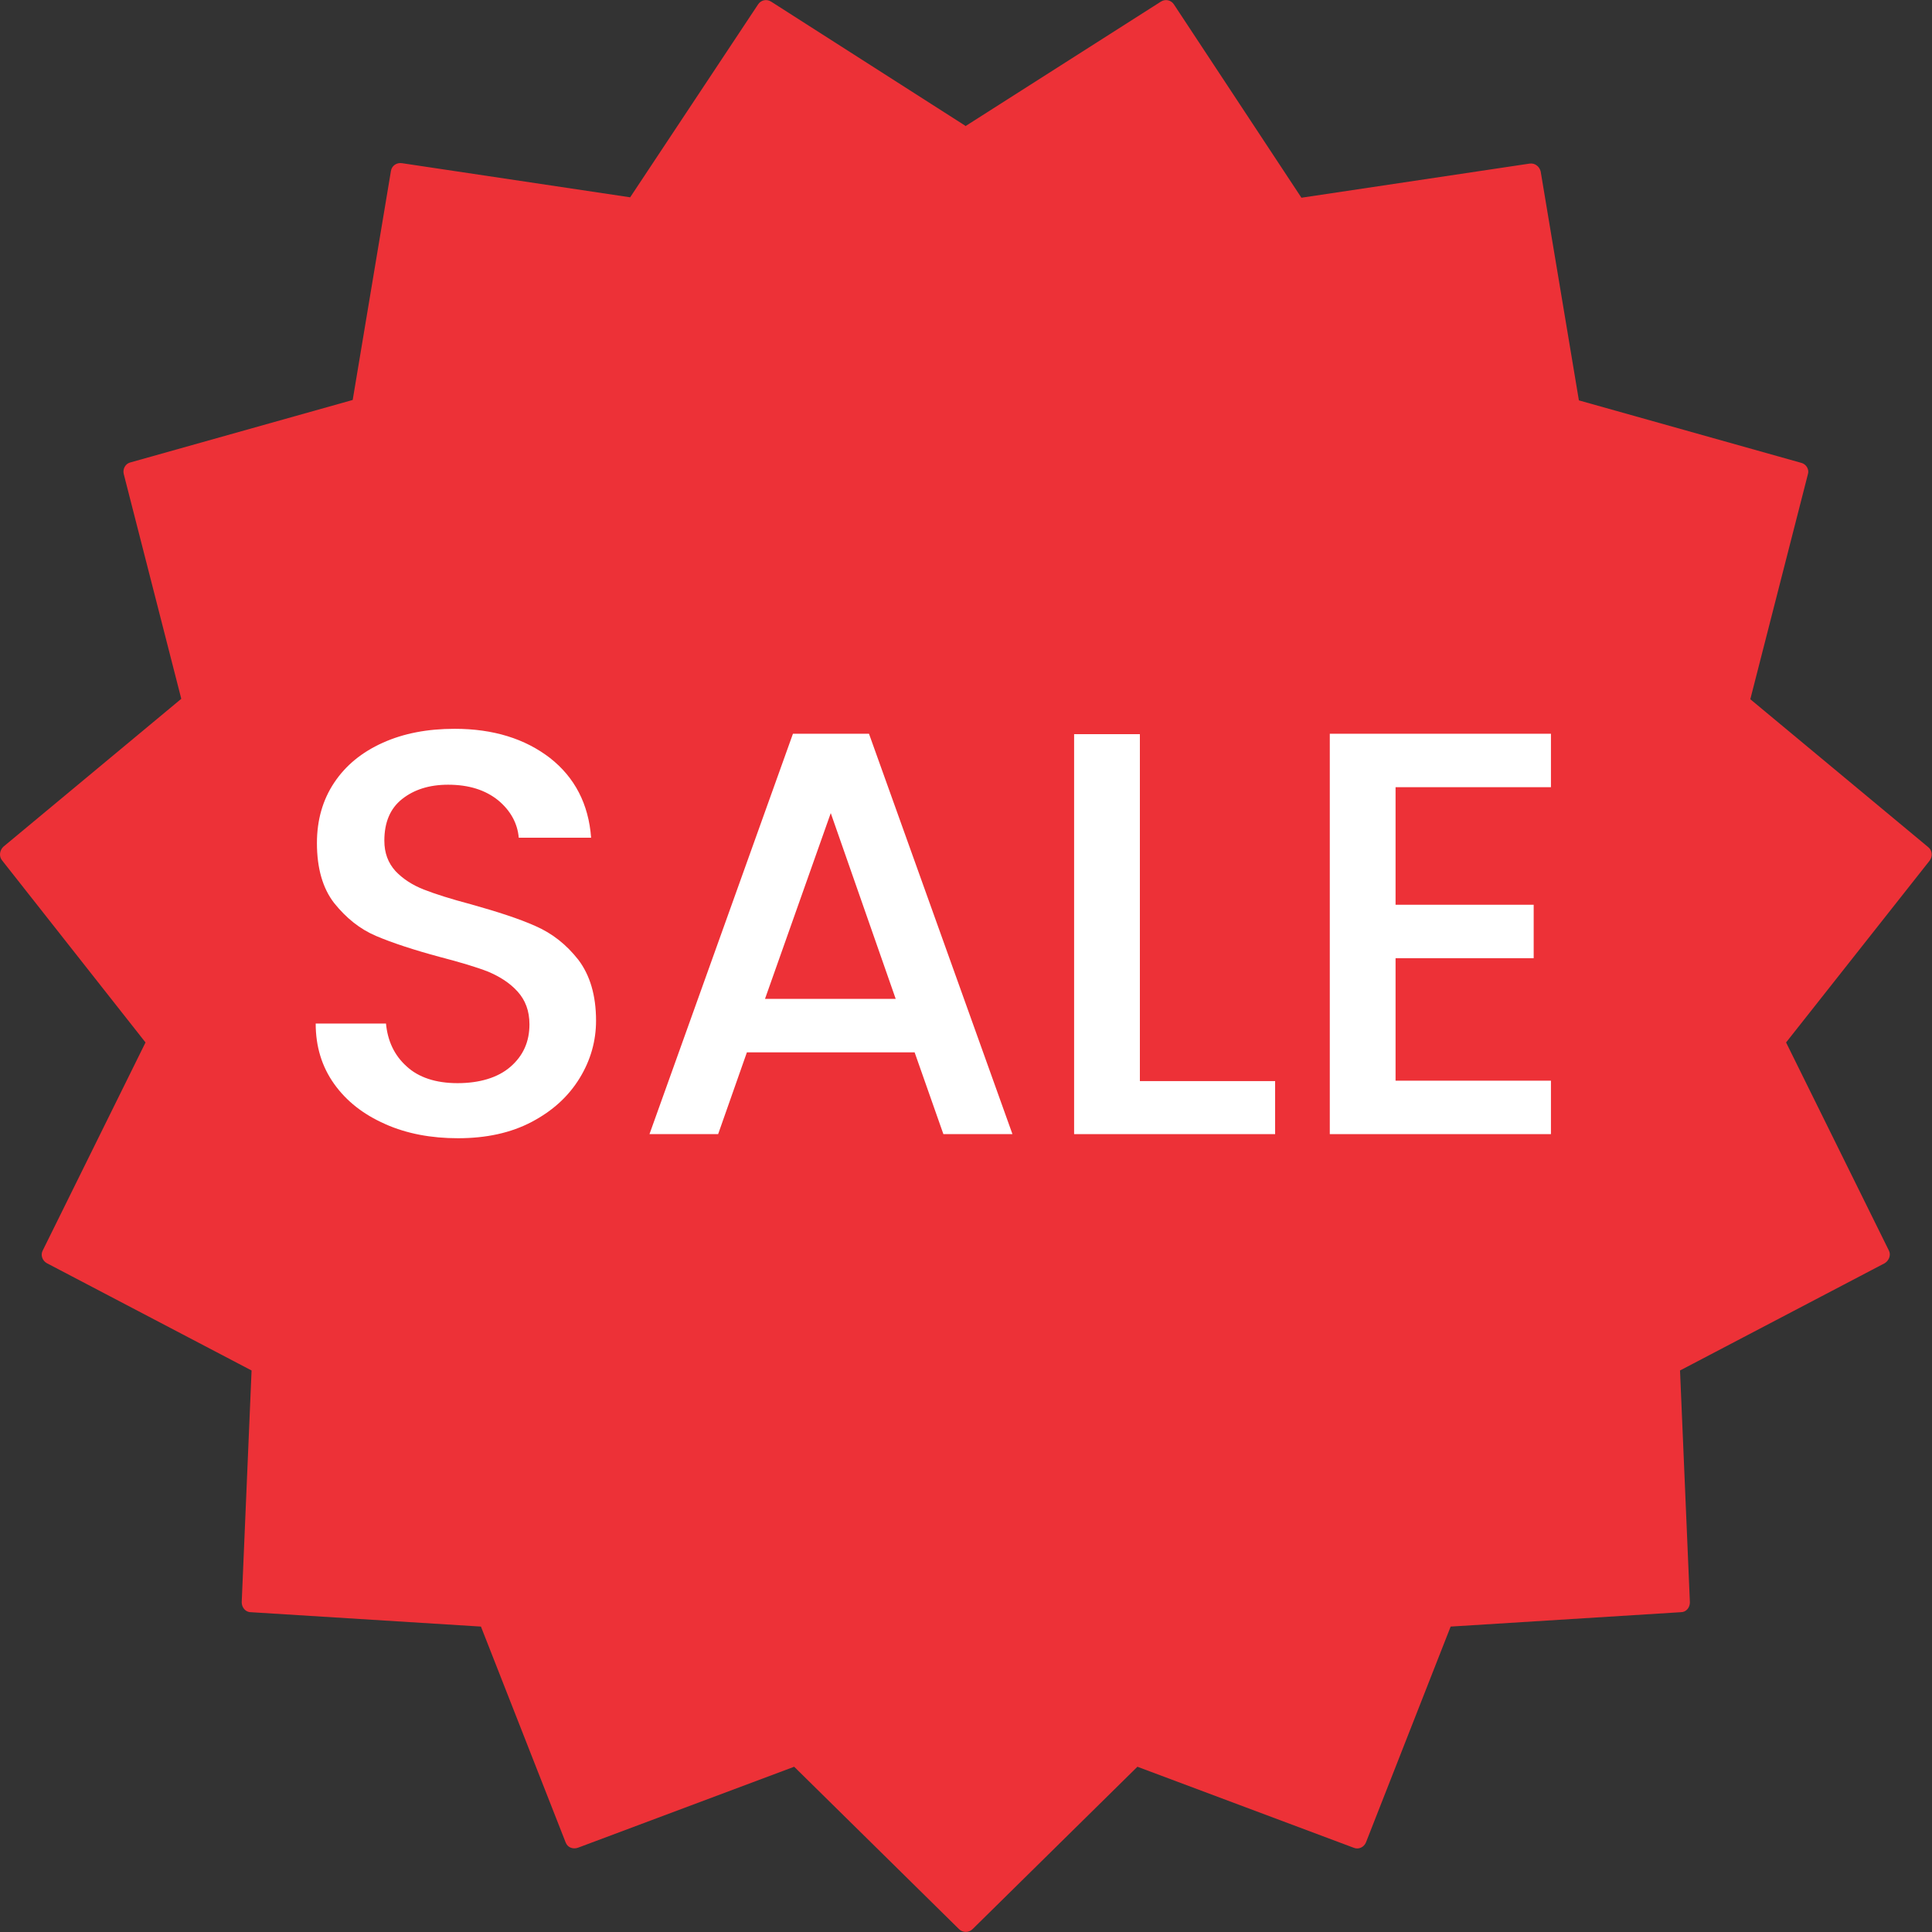 <?xml version="1.0" encoding="UTF-8"?><svg id="Capa_1" xmlns="http://www.w3.org/2000/svg" viewBox="0 0 47 47"><rect x="0" y="0" width="47" height="47" fill="#333333" stroke="none"/><defs><style>.cls-1{fill:#ed3137;}.cls-2{isolation:isolate;}.cls-3{fill:#fff;}</style></defs><path class="cls-1" d="M23.5,3.06L28.24.04c.11-.07.25-.04.32.07l3.1,4.7,5.55-.83c.13-.02.24.07.27.19l.93,5.57,5.41,1.52c.12.03.2.16.16.28l-1.4,5.47,4.33,3.6c.1.08.11.23.03.33l-3.49,4.42,2.5,5.06c.06.11,0,.25-.1.31l-4.98,2.61.24,5.64c0,.13-.09.24-.22.24l-5.6.35-2.06,5.25c-.05.12-.18.18-.3.13l-5.26-1.97-4.01,3.95c-.09.09-.24.09-.33,0l-4.01-3.95-5.26,1.97c-.12.04-.25,0-.3-.13l-2.06-5.25-5.6-.35c-.13,0-.22-.12-.22-.24l.24-5.64-4.98-2.61c-.11-.06-.16-.2-.1-.31l2.5-5.06L.05,20.93c-.08-.1-.06-.24.03-.33l4.33-3.6-1.4-5.47c-.03-.12.04-.25.16-.28l5.41-1.52.93-5.57c.02-.13.14-.21.27-.19l5.55.83L18.44.11c.07-.11.21-.14.32-.07l4.74,3.03h0Z"/><g class="cls-2"><g class="cls-2"><path class="cls-3" d="M9.36,27.34c-.52-.23-.93-.55-1.23-.97-.3-.42-.45-.91-.45-1.47h1.71c.04.42.2.77.5,1.04.29.27.71.41,1.24.41s.98-.13,1.29-.4c.31-.27.46-.61.46-1.03,0-.33-.1-.59-.29-.8-.19-.21-.43-.36-.71-.48-.28-.11-.68-.23-1.18-.36-.63-.17-1.15-.34-1.55-.51-.4-.17-.73-.44-1.02-.8-.28-.36-.42-.85-.42-1.46,0-.56.14-1.05.42-1.47.28-.42.67-.74,1.18-.97s1.09-.34,1.75-.34c.94,0,1.71.24,2.32.71.6.47.94,1.12,1,1.94h-1.76c-.03-.35-.2-.66-.5-.91-.31-.25-.71-.38-1.22-.38-.46,0-.83.12-1.12.35-.29.23-.43.57-.43,1.01,0,.3.09.54.27.74.18.19.41.34.69.45.28.11.66.23,1.15.36.64.18,1.17.35,1.57.53.41.18.75.45,1.04.82.28.37.43.86.43,1.48,0,.49-.13.96-.4,1.4-.27.44-.65.79-1.16,1.06-.51.27-1.11.4-1.8.4-.65,0-1.24-.11-1.76-.34Z"/><path class="cls-3" d="M22.24,25.6h-4.07l-.7,1.99h-1.67l3.49-9.74h1.85l3.49,9.74h-1.68l-.7-1.99ZM21.79,24.3l-1.58-4.52-1.6,4.52h3.18Z"/><path class="cls-3" d="M27.73,26.3h3.29v1.29h-4.89v-9.73h1.6v8.44Z"/><path class="cls-3" d="M33.95,19.15v2.86h3.36v1.3h-3.36v2.98h3.78v1.3h-5.38v-9.74h5.38v1.3h-3.78Z"/></g></g></svg>